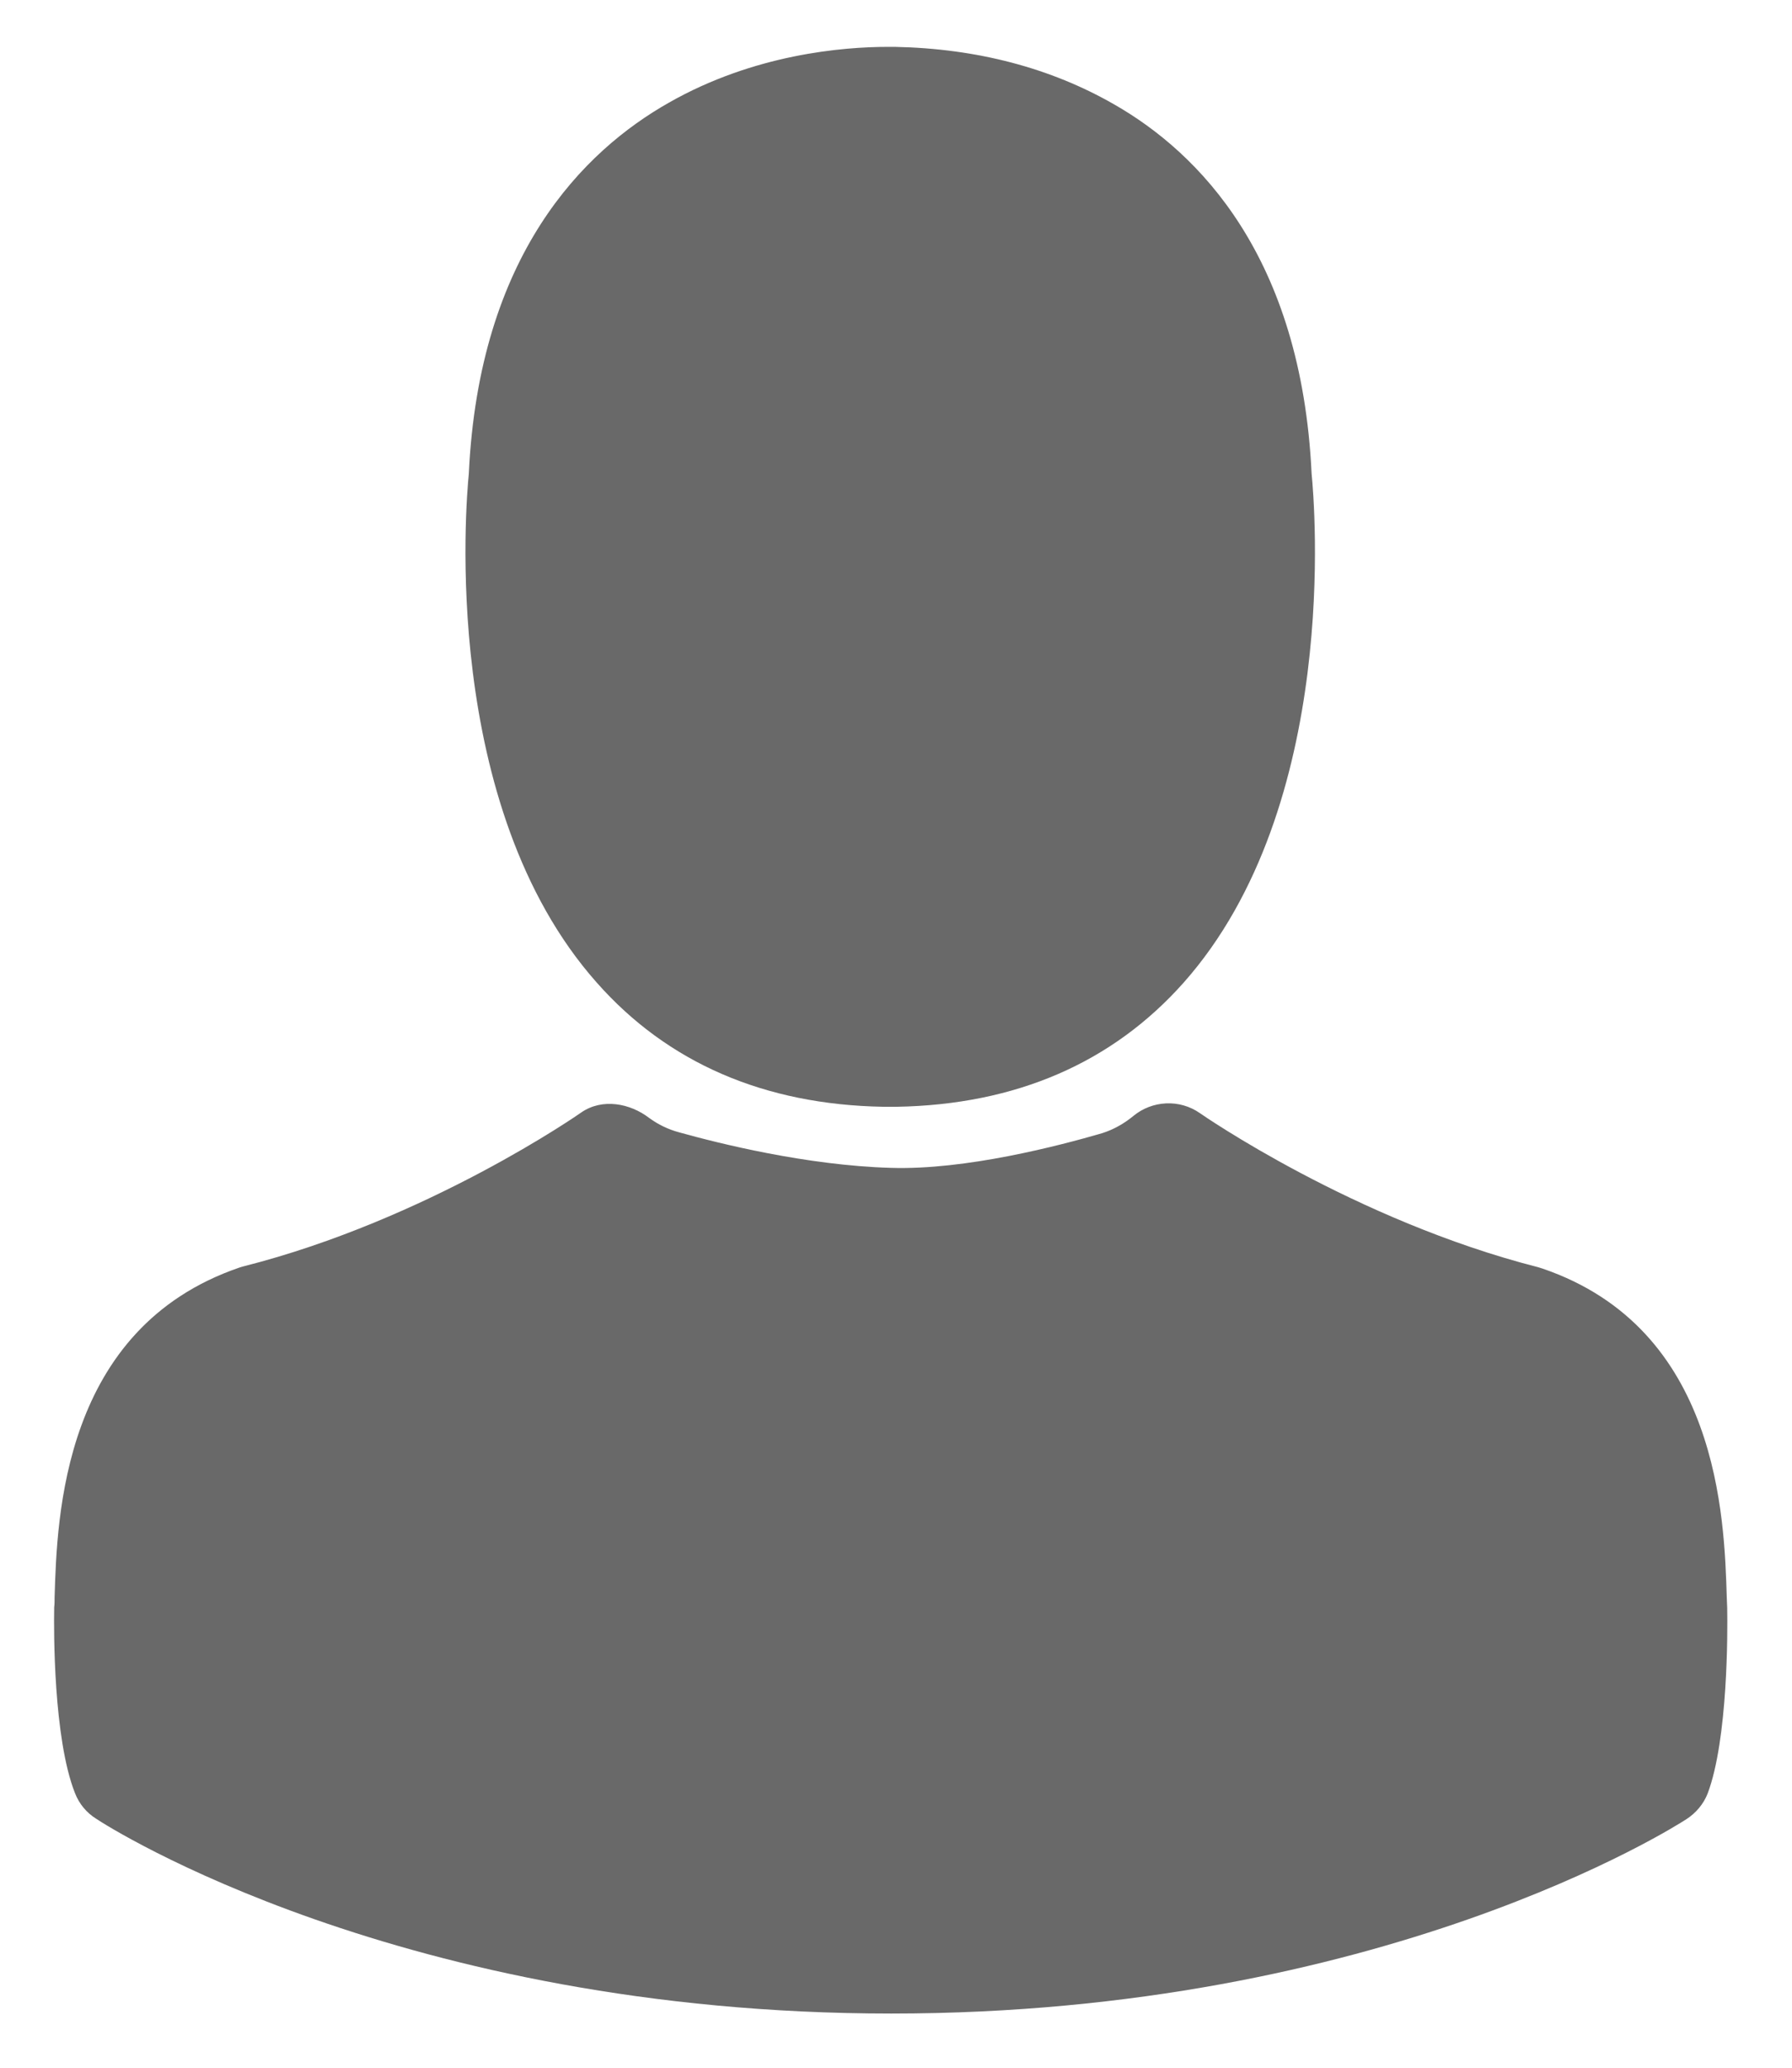 <svg width="13" height="15" viewBox="0 0 13 15" fill="none" xmlns="http://www.w3.org/2000/svg">
<g clip-path="url(#clip0_835_251)">
<path d="M6.409 8.029C6.424 8.029 6.439 8.029 6.457 8.029C6.463 8.029 6.469 8.029 6.474 8.029C6.483 8.029 6.495 8.029 6.504 8.029C7.37 8.014 8.07 7.71 8.587 7.128C9.725 5.845 9.536 3.647 9.515 3.437C9.441 1.862 8.697 1.108 8.082 0.757C7.624 0.494 7.089 0.352 6.492 0.34H6.471C6.469 0.34 6.463 0.34 6.46 0.34H6.442C6.114 0.34 5.47 0.393 4.852 0.745C4.232 1.096 3.475 1.85 3.401 3.437C3.38 3.647 3.191 5.845 4.329 7.128C4.843 7.71 5.544 8.014 6.409 8.029Z" fill="#696969"/>
<path d="M4.929 8.215C4.85 8.194 4.776 8.159 4.708 8.109C4.572 8.005 4.371 7.964 4.217 8.07C4.205 8.079 3.103 8.848 1.765 9.187C1.753 9.19 1.744 9.193 1.735 9.196C0.452 9.637 0.414 11.005 0.396 11.587C0.396 11.614 0.396 11.637 0.393 11.661C0.393 11.664 0.393 11.667 0.393 11.67C0.39 11.823 0.387 12.612 0.544 13.008C0.574 13.085 0.627 13.15 0.698 13.194C0.786 13.254 2.911 14.607 6.466 14.607C10.021 14.607 12.146 13.254 12.234 13.197C12.302 13.153 12.358 13.088 12.388 13.011C12.536 12.618 12.533 11.829 12.53 11.675C12.53 11.673 12.53 11.67 12.53 11.667C12.53 11.643 12.527 11.619 12.527 11.593C12.509 11.008 12.471 9.639 11.188 9.202C11.179 9.199 11.168 9.196 11.159 9.193C9.826 8.853 8.718 8.085 8.706 8.076C8.555 7.97 8.357 7.985 8.224 8.094C8.156 8.15 8.08 8.194 7.994 8.221C7.689 8.31 7.004 8.49 6.46 8.472C5.851 8.454 5.216 8.295 4.929 8.215Z" fill="#696969"/>
</g>
<defs>
<clipPath id="clip0_835_251">
<rect width="12.893" height="15" fill="white"/>
</clipPath>
</defs>
</svg>
